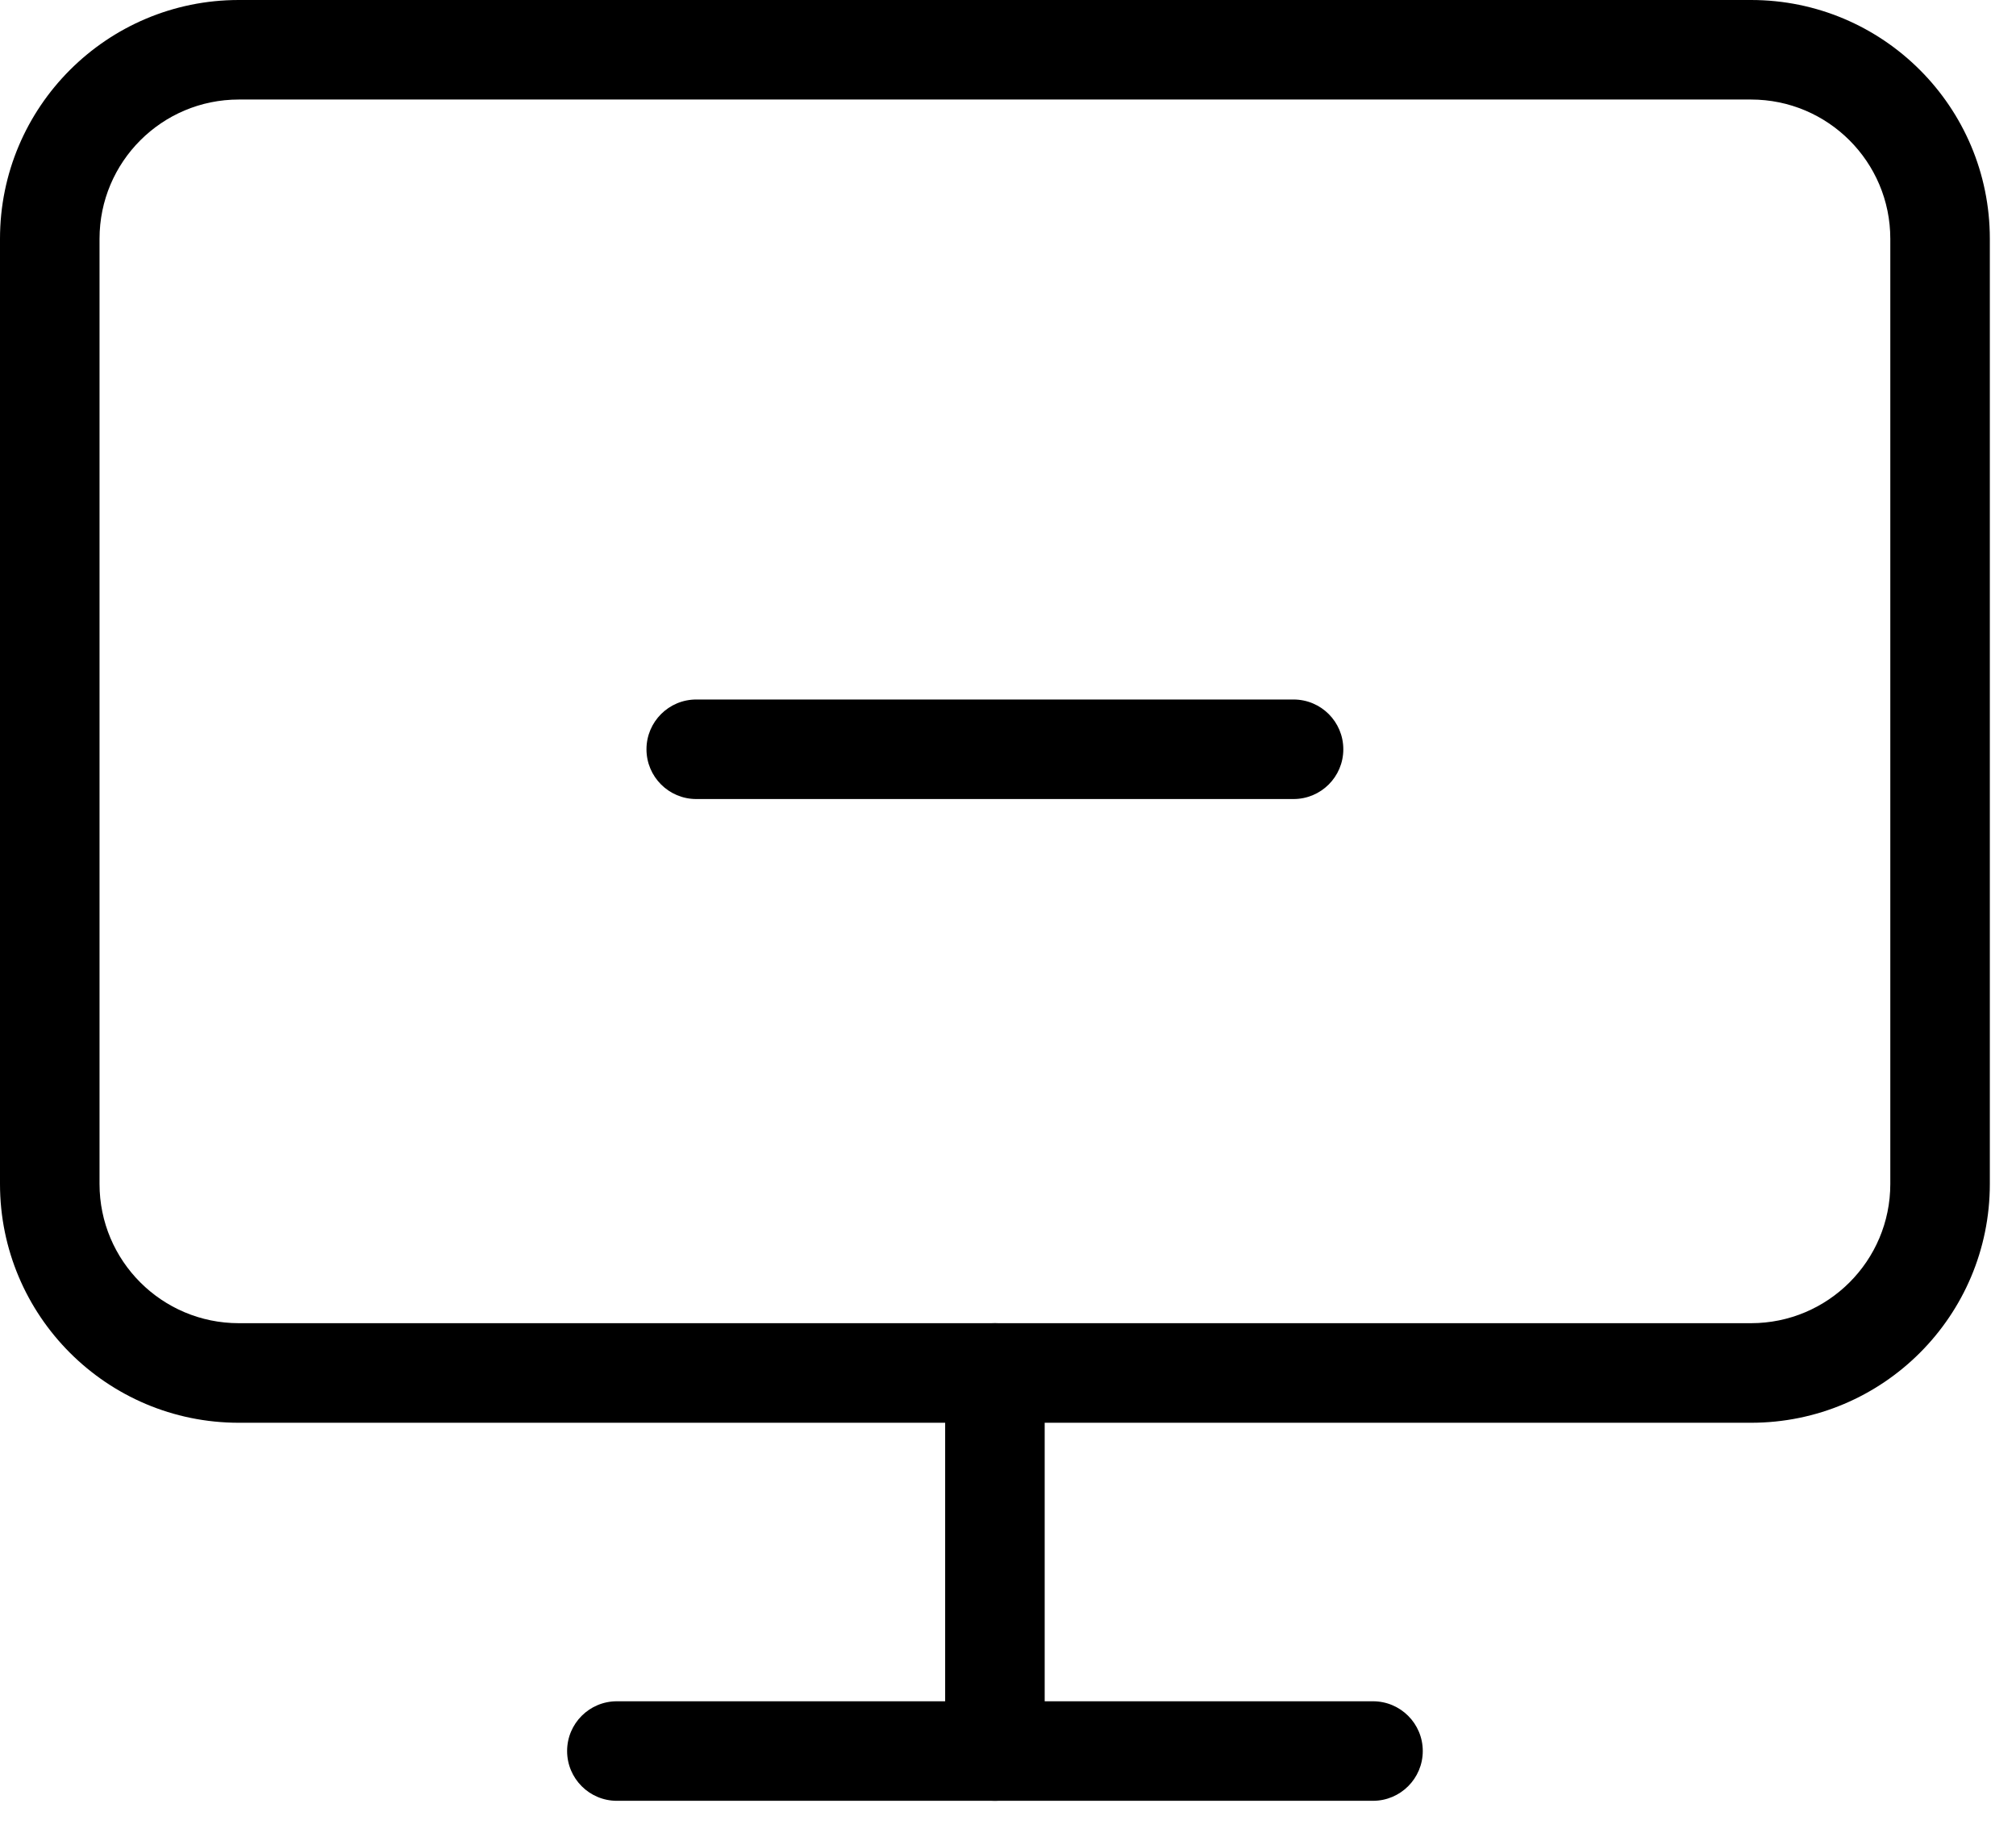 <svg width="46" height="42" viewBox="0 0 46 42" fill="none" xmlns="http://www.w3.org/2000/svg">
<path fill-rule="evenodd" clip-rule="evenodd" d="M5.449 2.271C3.694 2.271 2.271 3.694 2.271 5.449V27.015C2.271 28.77 3.694 30.192 5.449 30.192H39.954C41.709 30.192 43.132 28.77 43.132 27.015V5.449C43.132 3.694 41.709 2.271 39.954 2.271H5.449ZM0 5.449C0 2.44 2.44 0 5.449 0H39.954C42.964 0 45.403 2.44 45.403 5.449V27.015C45.403 30.024 42.964 32.464 39.954 32.464H5.449C2.44 32.464 0 30.024 0 27.015V5.449Z" fill="black"/>
<path fill-rule="evenodd" clip-rule="evenodd" d="M12.94 39.954C12.94 39.327 13.448 38.819 14.075 38.819H31.328C31.955 38.819 32.464 39.327 32.464 39.954C32.464 40.581 31.955 41.09 31.328 41.09H14.075C13.448 41.09 12.94 40.581 12.94 39.954Z" fill="black"/>
<path fill-rule="evenodd" clip-rule="evenodd" d="M22.702 30.192C23.329 30.192 23.837 30.701 23.837 31.328V39.954C23.837 40.581 23.329 41.09 22.702 41.09C22.074 41.09 21.566 40.581 21.566 39.954V31.328C21.566 30.701 22.074 30.192 22.702 30.192Z" fill="black"/>
<path fill-rule="evenodd" clip-rule="evenodd" d="M14.751 17.097C14.751 16.469 15.26 15.961 15.887 15.961H29.515C30.143 15.961 30.651 16.469 30.651 17.097C30.651 17.724 30.143 18.232 29.515 18.232H15.887C15.26 18.232 14.751 17.724 14.751 17.097Z" fill="black"/>
</svg>
